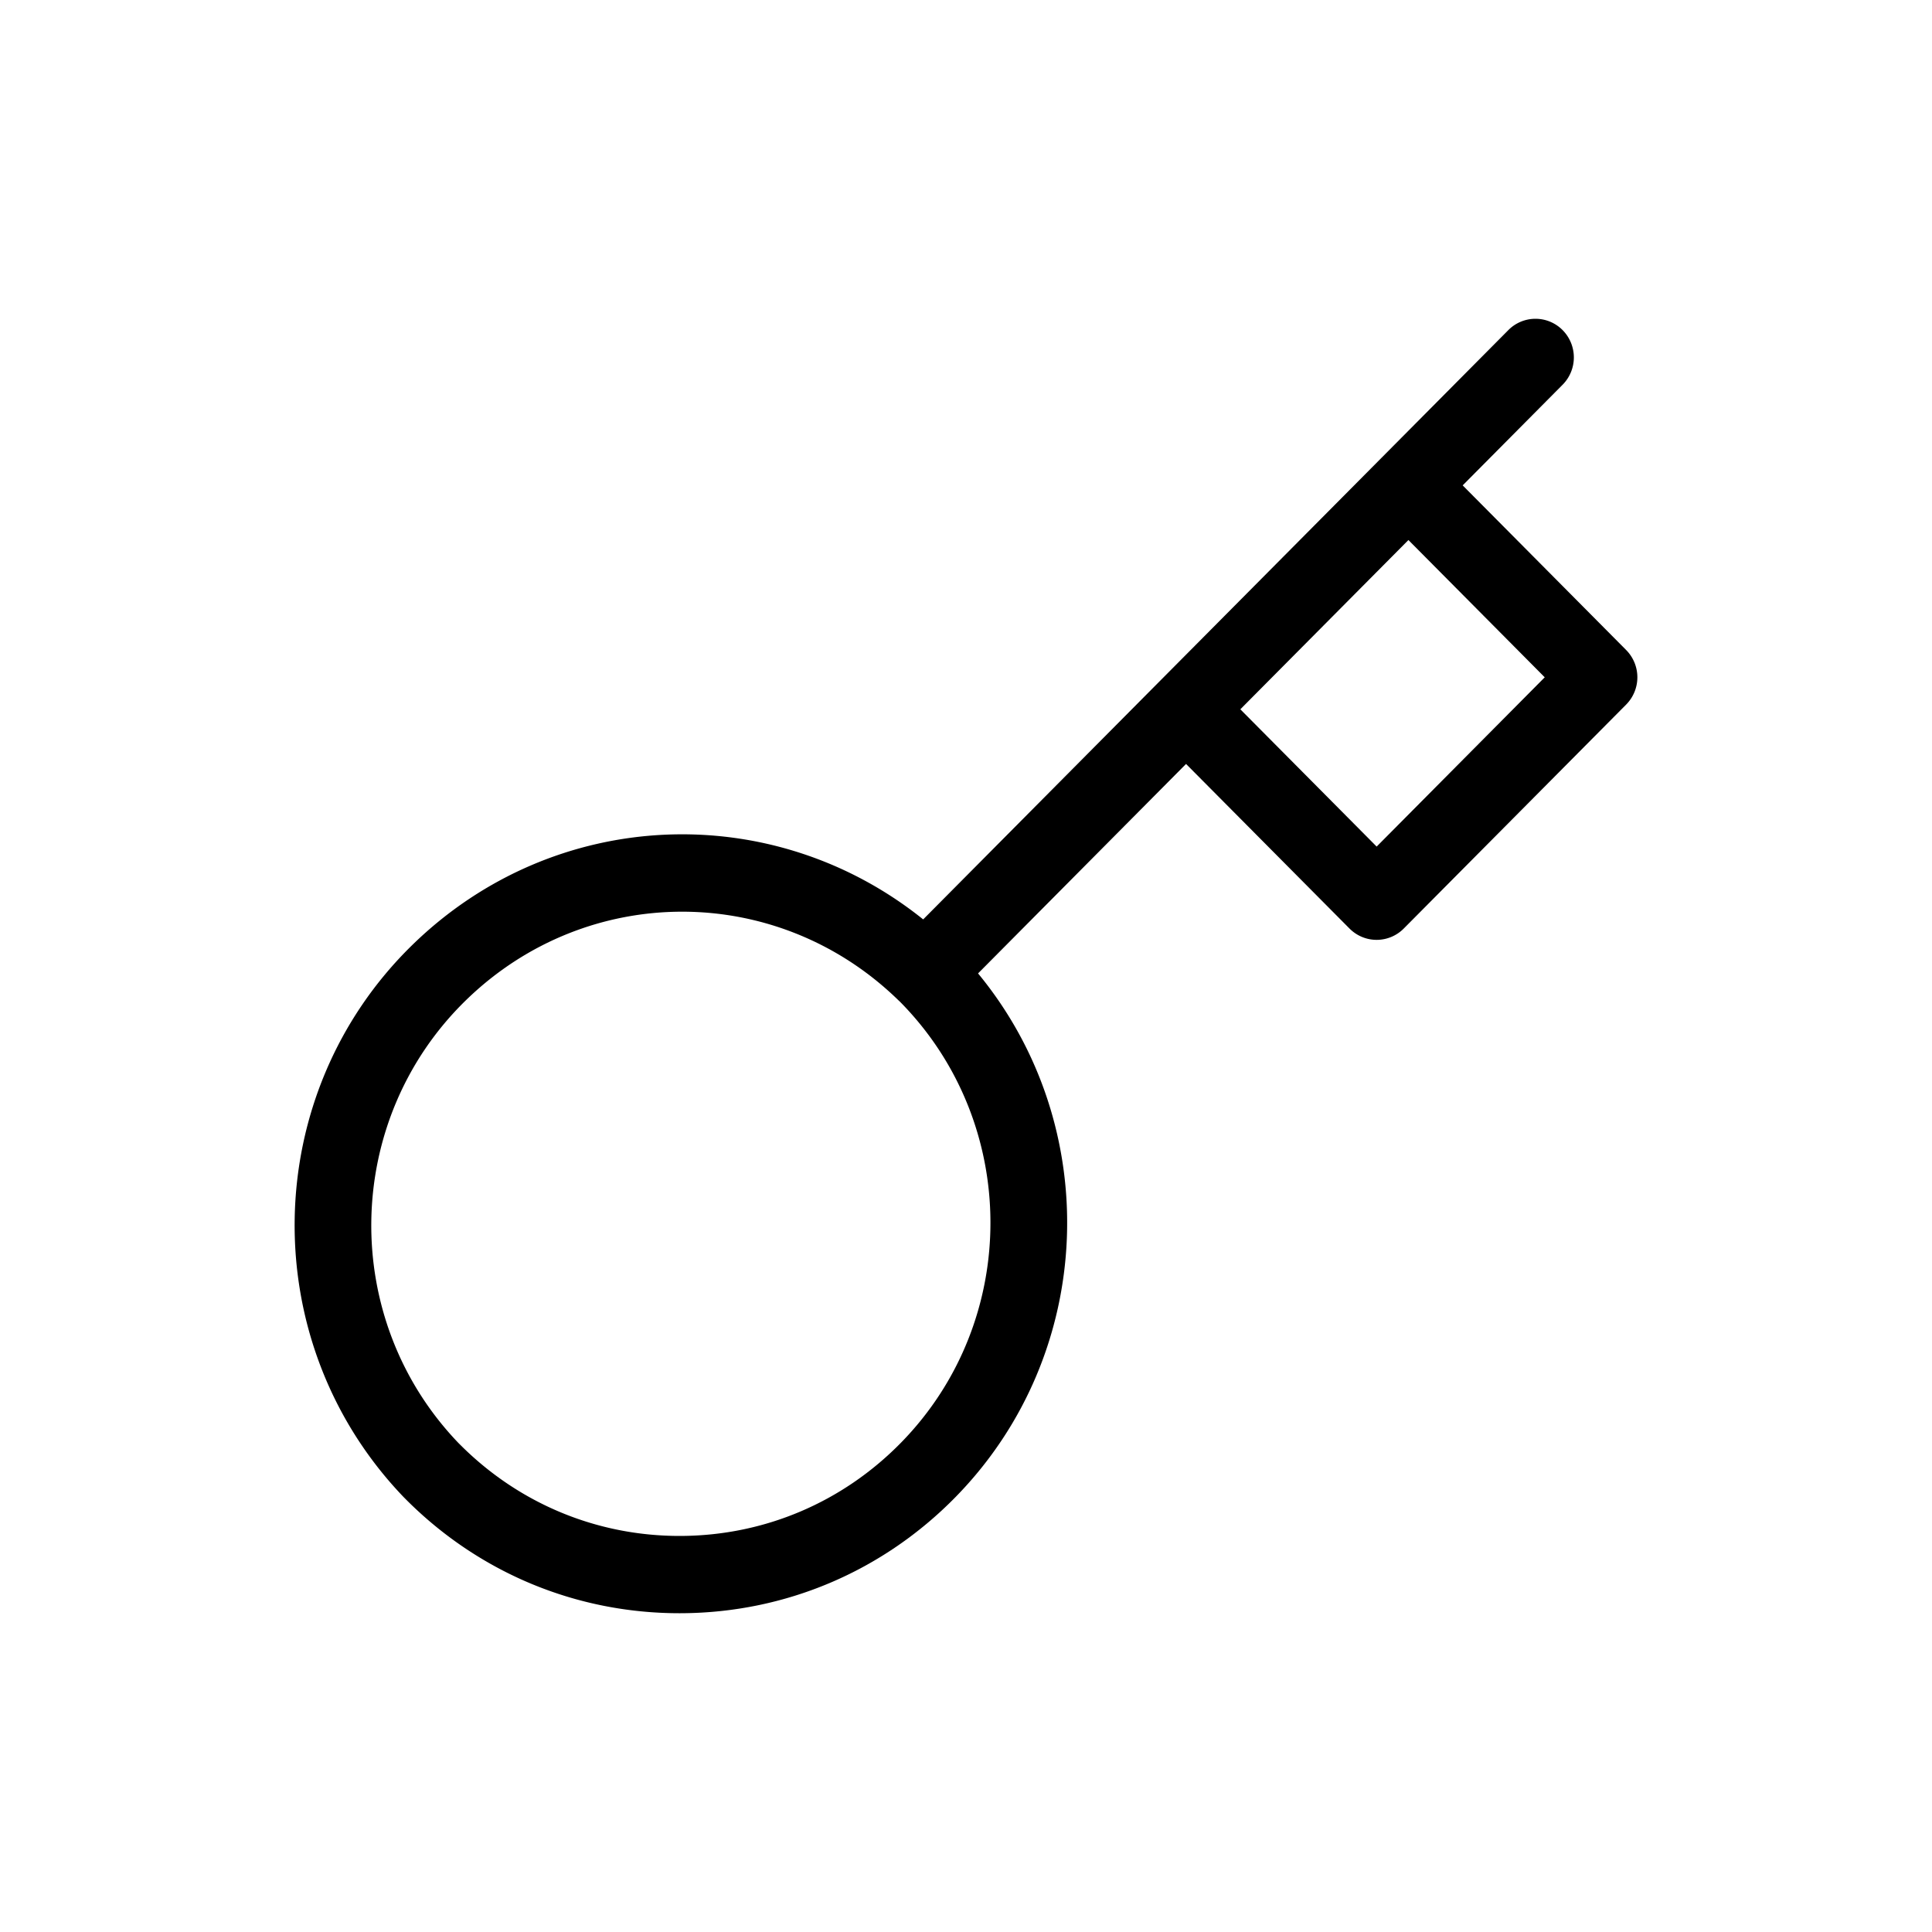 <?xml version="1.0" encoding="UTF-8"?>
<svg data-bbox="30.5 33 138.999 134" viewBox="0 0 200 200" height="200" width="200" xmlns="http://www.w3.org/2000/svg" data-type="shape">
    <g>
        <path d="m168.336 67.286-16.92-17.04 10.344-10.418a4.017 4.017 0 0 0 0-5.656 3.952 3.952 0 0 0-5.617 0L142.99 47.418a.047.047 0 0 0-.01.01l-23.008 23.17-24.405 24.578c-15.636-12.554-38.146-11.688-52.836 2.6-15.92 15.484-16.363 41.127-.95 57.199l.374.376c7.567 7.52 17.567 11.65 28.187 11.649l.276-.001c10.722-.072 20.774-4.345 28.305-12.031 14.599-14.901 15.339-38.425 2.325-54.201l21.532-21.684 16.921 17.039a3.958 3.958 0 0 0 2.808 1.172 3.957 3.957 0 0 0 2.808-1.172l23.017-23.18a4.016 4.016 0 0 0 .002-5.656zm-75.068 82.063c-6.041 6.166-14.103 9.593-22.703 9.65l-.222.001c-8.517 0-16.539-3.313-22.613-9.35l-.272-.271c-12.333-12.861-11.978-33.43.792-45.851 6.271-6.1 14.319-9.15 22.368-9.15 8.048 0 16.096 3.051 22.367 9.15.05.049.102.097.154.143 12.461 12.574 12.54 33.011.129 45.678zm49.243-61.712-14.112-14.211 17.4-17.522 14.112 14.211-17.4 17.522z"/>
    </g>
</svg>
